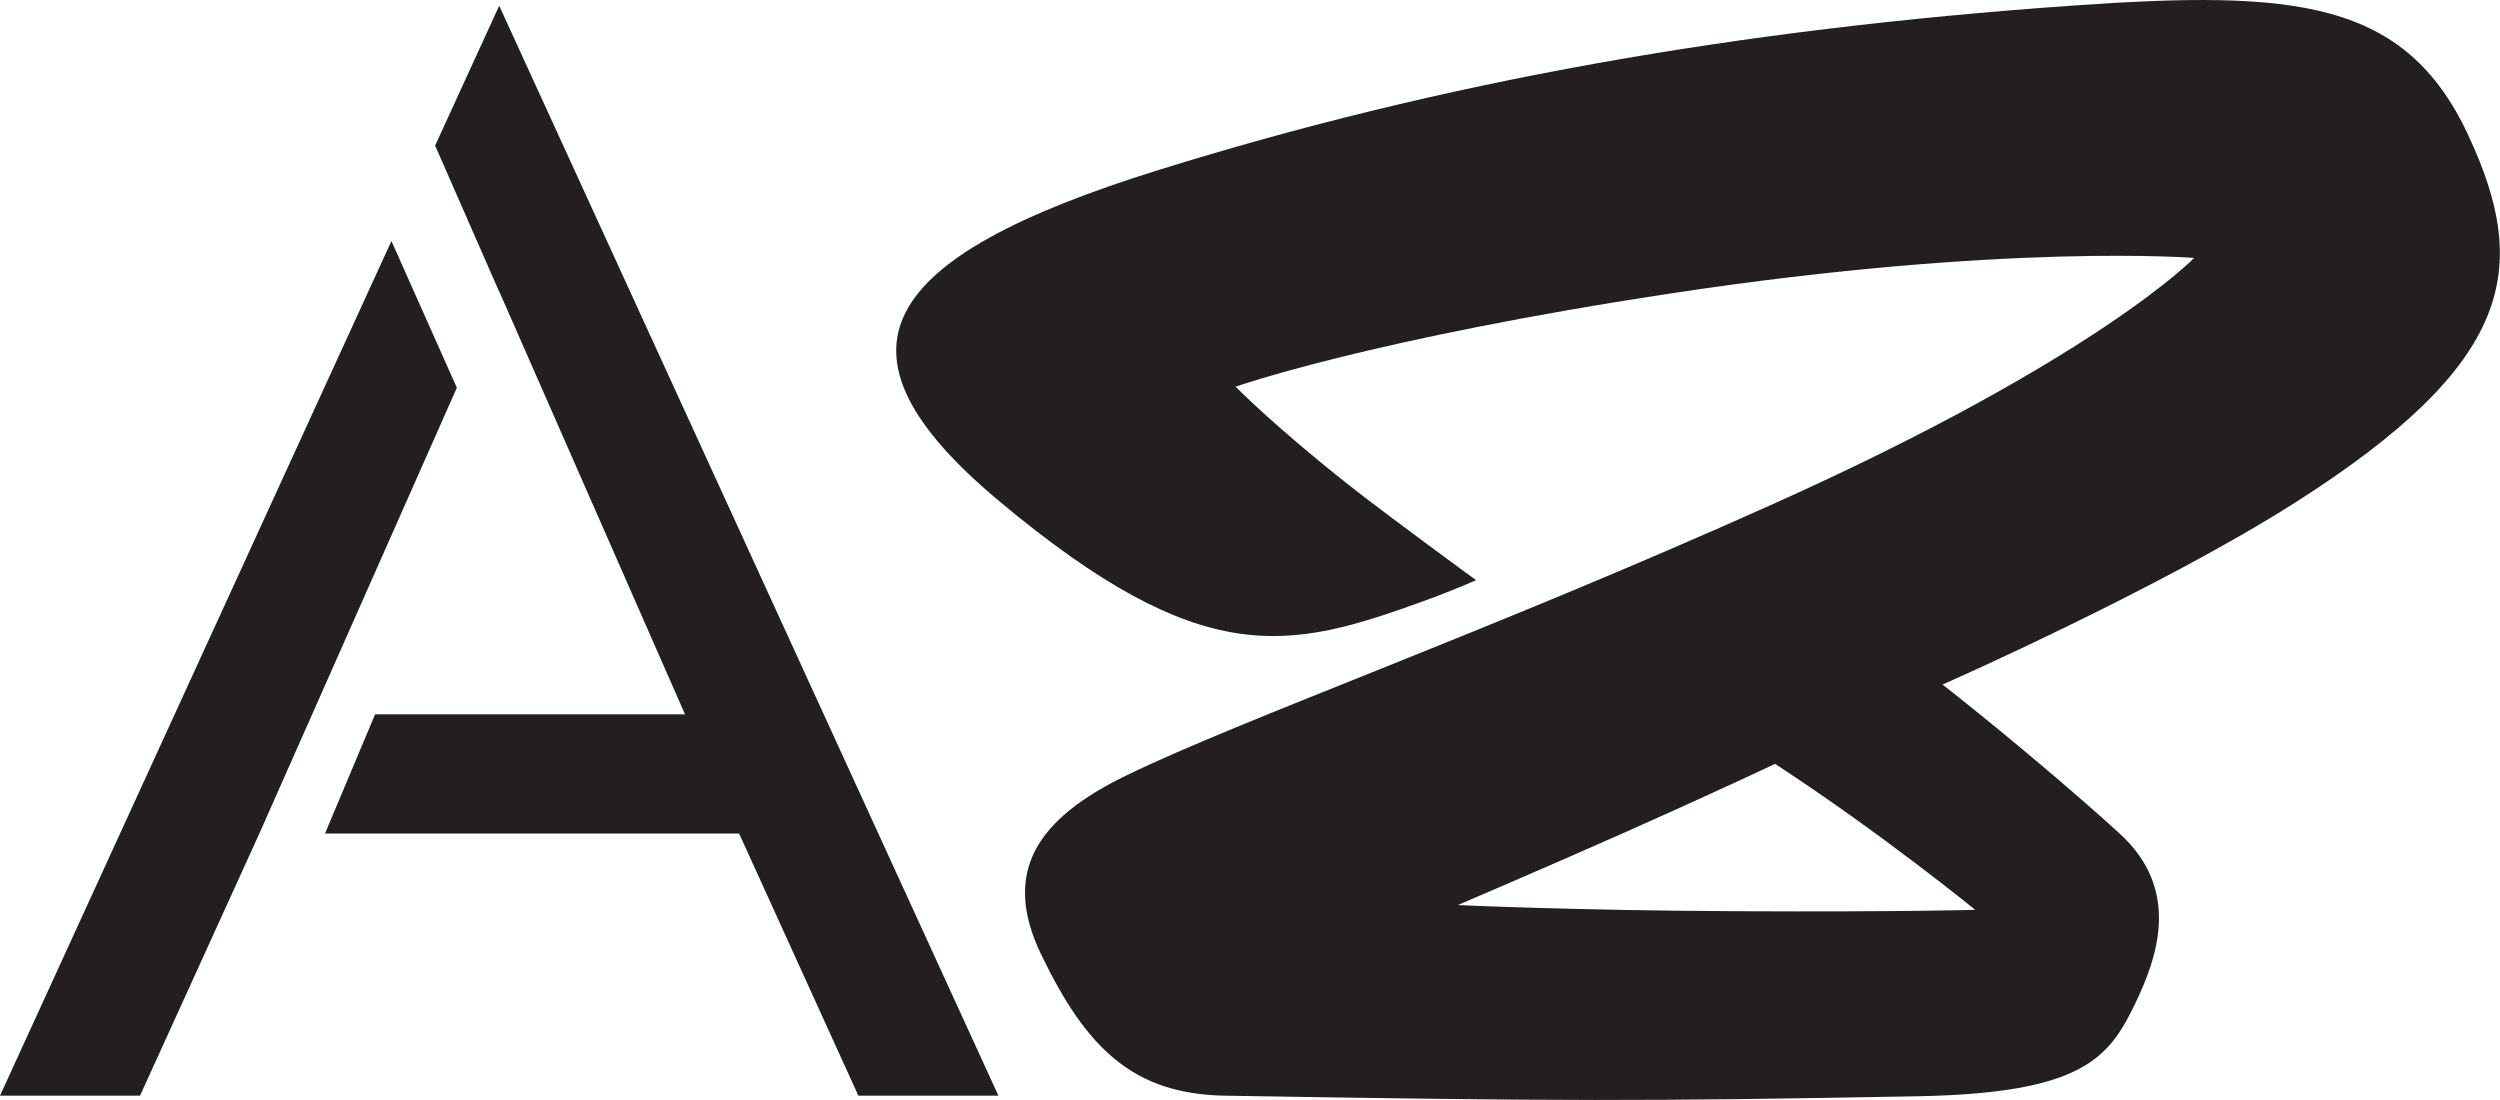 <?xml version="1.0" encoding="UTF-8"?> <svg xmlns="http://www.w3.org/2000/svg" id="Layer_1" data-name="Layer 1" viewBox="0 0 431.49 189.85"><defs><style> .cls-1 { fill: #231f20; stroke-width: 0px; } </style></defs><path class="cls-1" d="M426.01,23.3C415.08-.02,396.24-1.74,357.8.96c-58.53,4.11-109.07,13.2-157.8,28.37s-58.53,31.25-27.61,57.11c35.31,29.53,50.14,25.69,73.31,17.31,5.38-1.95,9.06-3.62,9.06-3.62,0,0-15.01-10.94-21.92-16.39-13.01-10.27-19.58-17-19.58-17,0,0,23.38-8.27,75.55-16.16,57.36-8.68,89.89-6.06,89.89-6.06,0,0-16.65,17.32-72.64,42.46-49.57,22.26-91.6,37.1-111.72,46.89-15.3,7.44-21.52,16.58-14.65,30.85,7.76,16.13,15.82,24.13,31.77,24.39,58.27.97,72.36.97,119.48.1,28.36-.52,32.99-6.52,37.48-15.78,4.06-8.36,8.01-19.95-2.65-29.63-14.43-13.12-30.49-25.65-30.49-25.65,0,0,37.54-16.54,60.95-31.47,37.74-24.06,40.53-40.39,29.76-63.38ZM340.9,157.03s-11.62.38-41.39.24c-27.93-.13-47.9-1.06-47.9-1.06,0,0,14.87-6.34,29.03-12.63,15.04-6.68,25.73-11.74,25.73-11.74,18.4,12.01,34.53,25.18,34.53,25.18Z"></path><g><polygon class="cls-1" points="67.56 41.6 0 189.11 24.17 189.11 44.76 143.87 78.85 66.92 67.56 41.6"></polygon><polygon class="cls-1" points="86.16 .99 75.1 25.13 86.15 50.33 86.16 50.29 118.23 123.29 64.74 123.29 56.09 143.87 127.57 143.87 148.15 189.11 172.32 189.11 86.16 .99"></polygon></g></svg> 